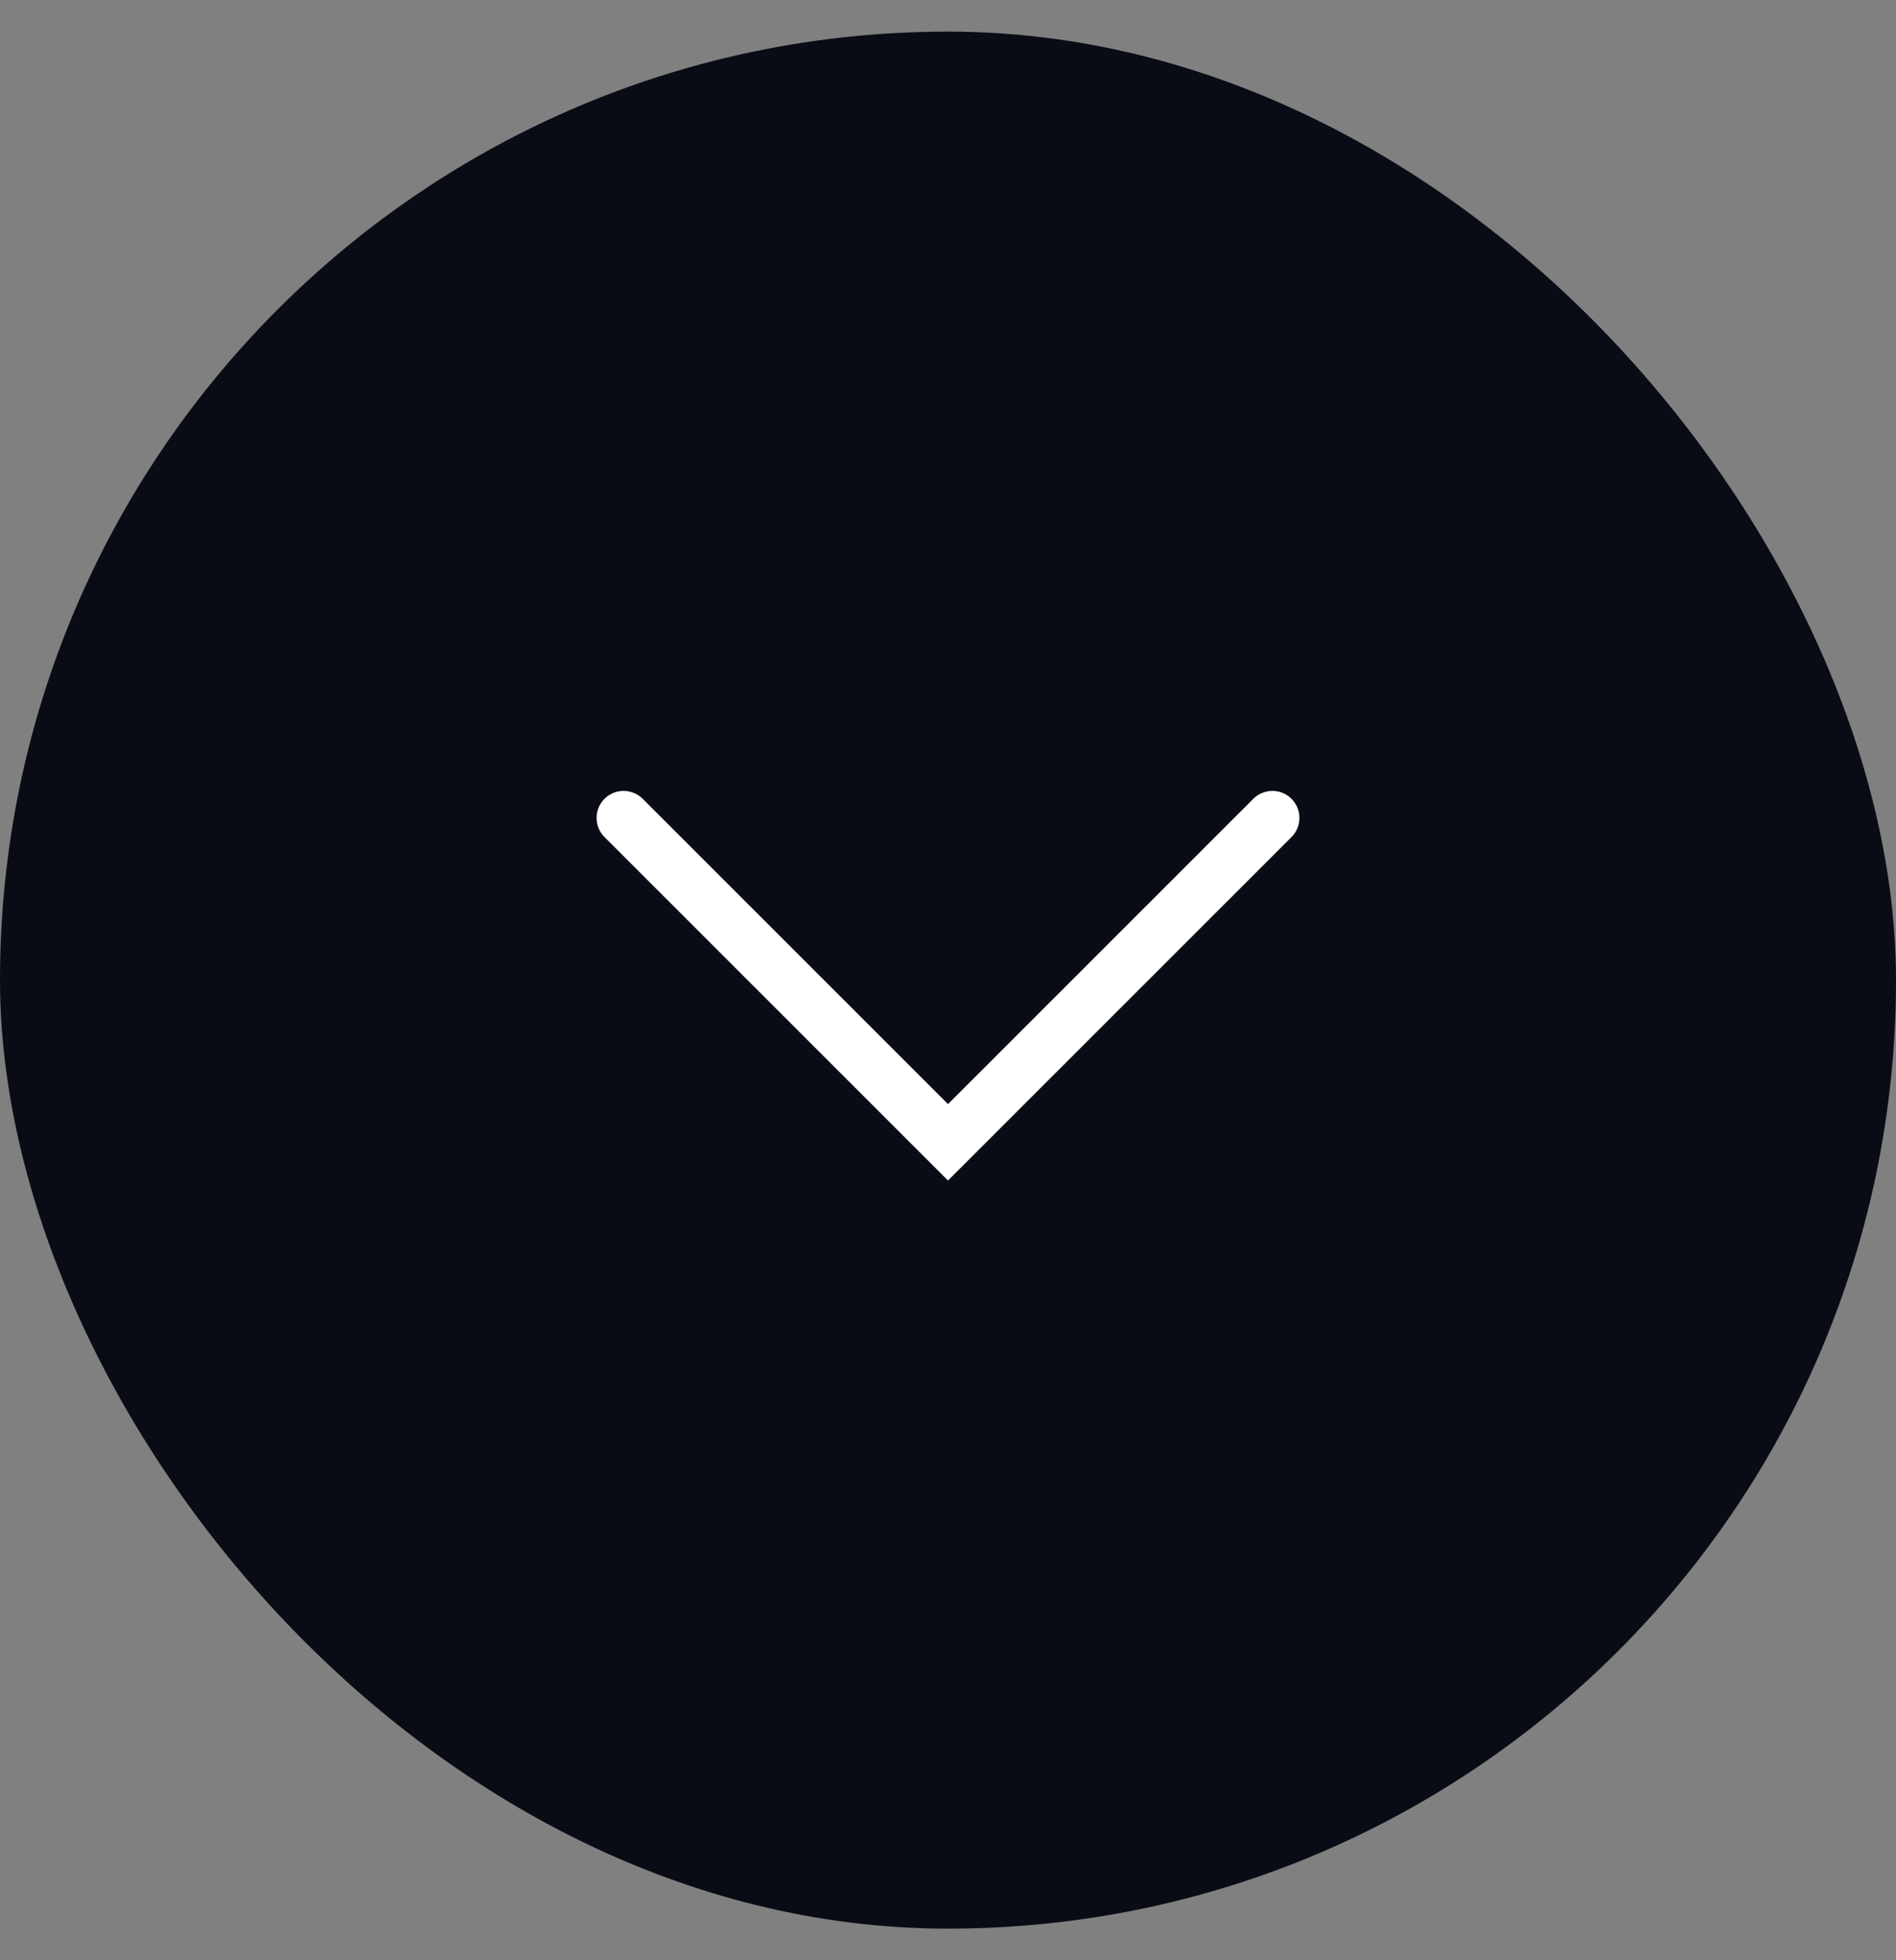<svg width="30" height="31" viewBox="0 0 30 31" fill="none" xmlns="http://www.w3.org/2000/svg">
<rect x="0" y="0" width="30" height="31" fill="#808080" stroke="none"/>
<rect y="0.5" width="30" height="30" rx="15" fill="#0A0C15"/>
<path d="M9.867 12.935L15 18.065L20.133 12.935" stroke="white" stroke-width="0.855" stroke-linecap="round"/>
</svg>
